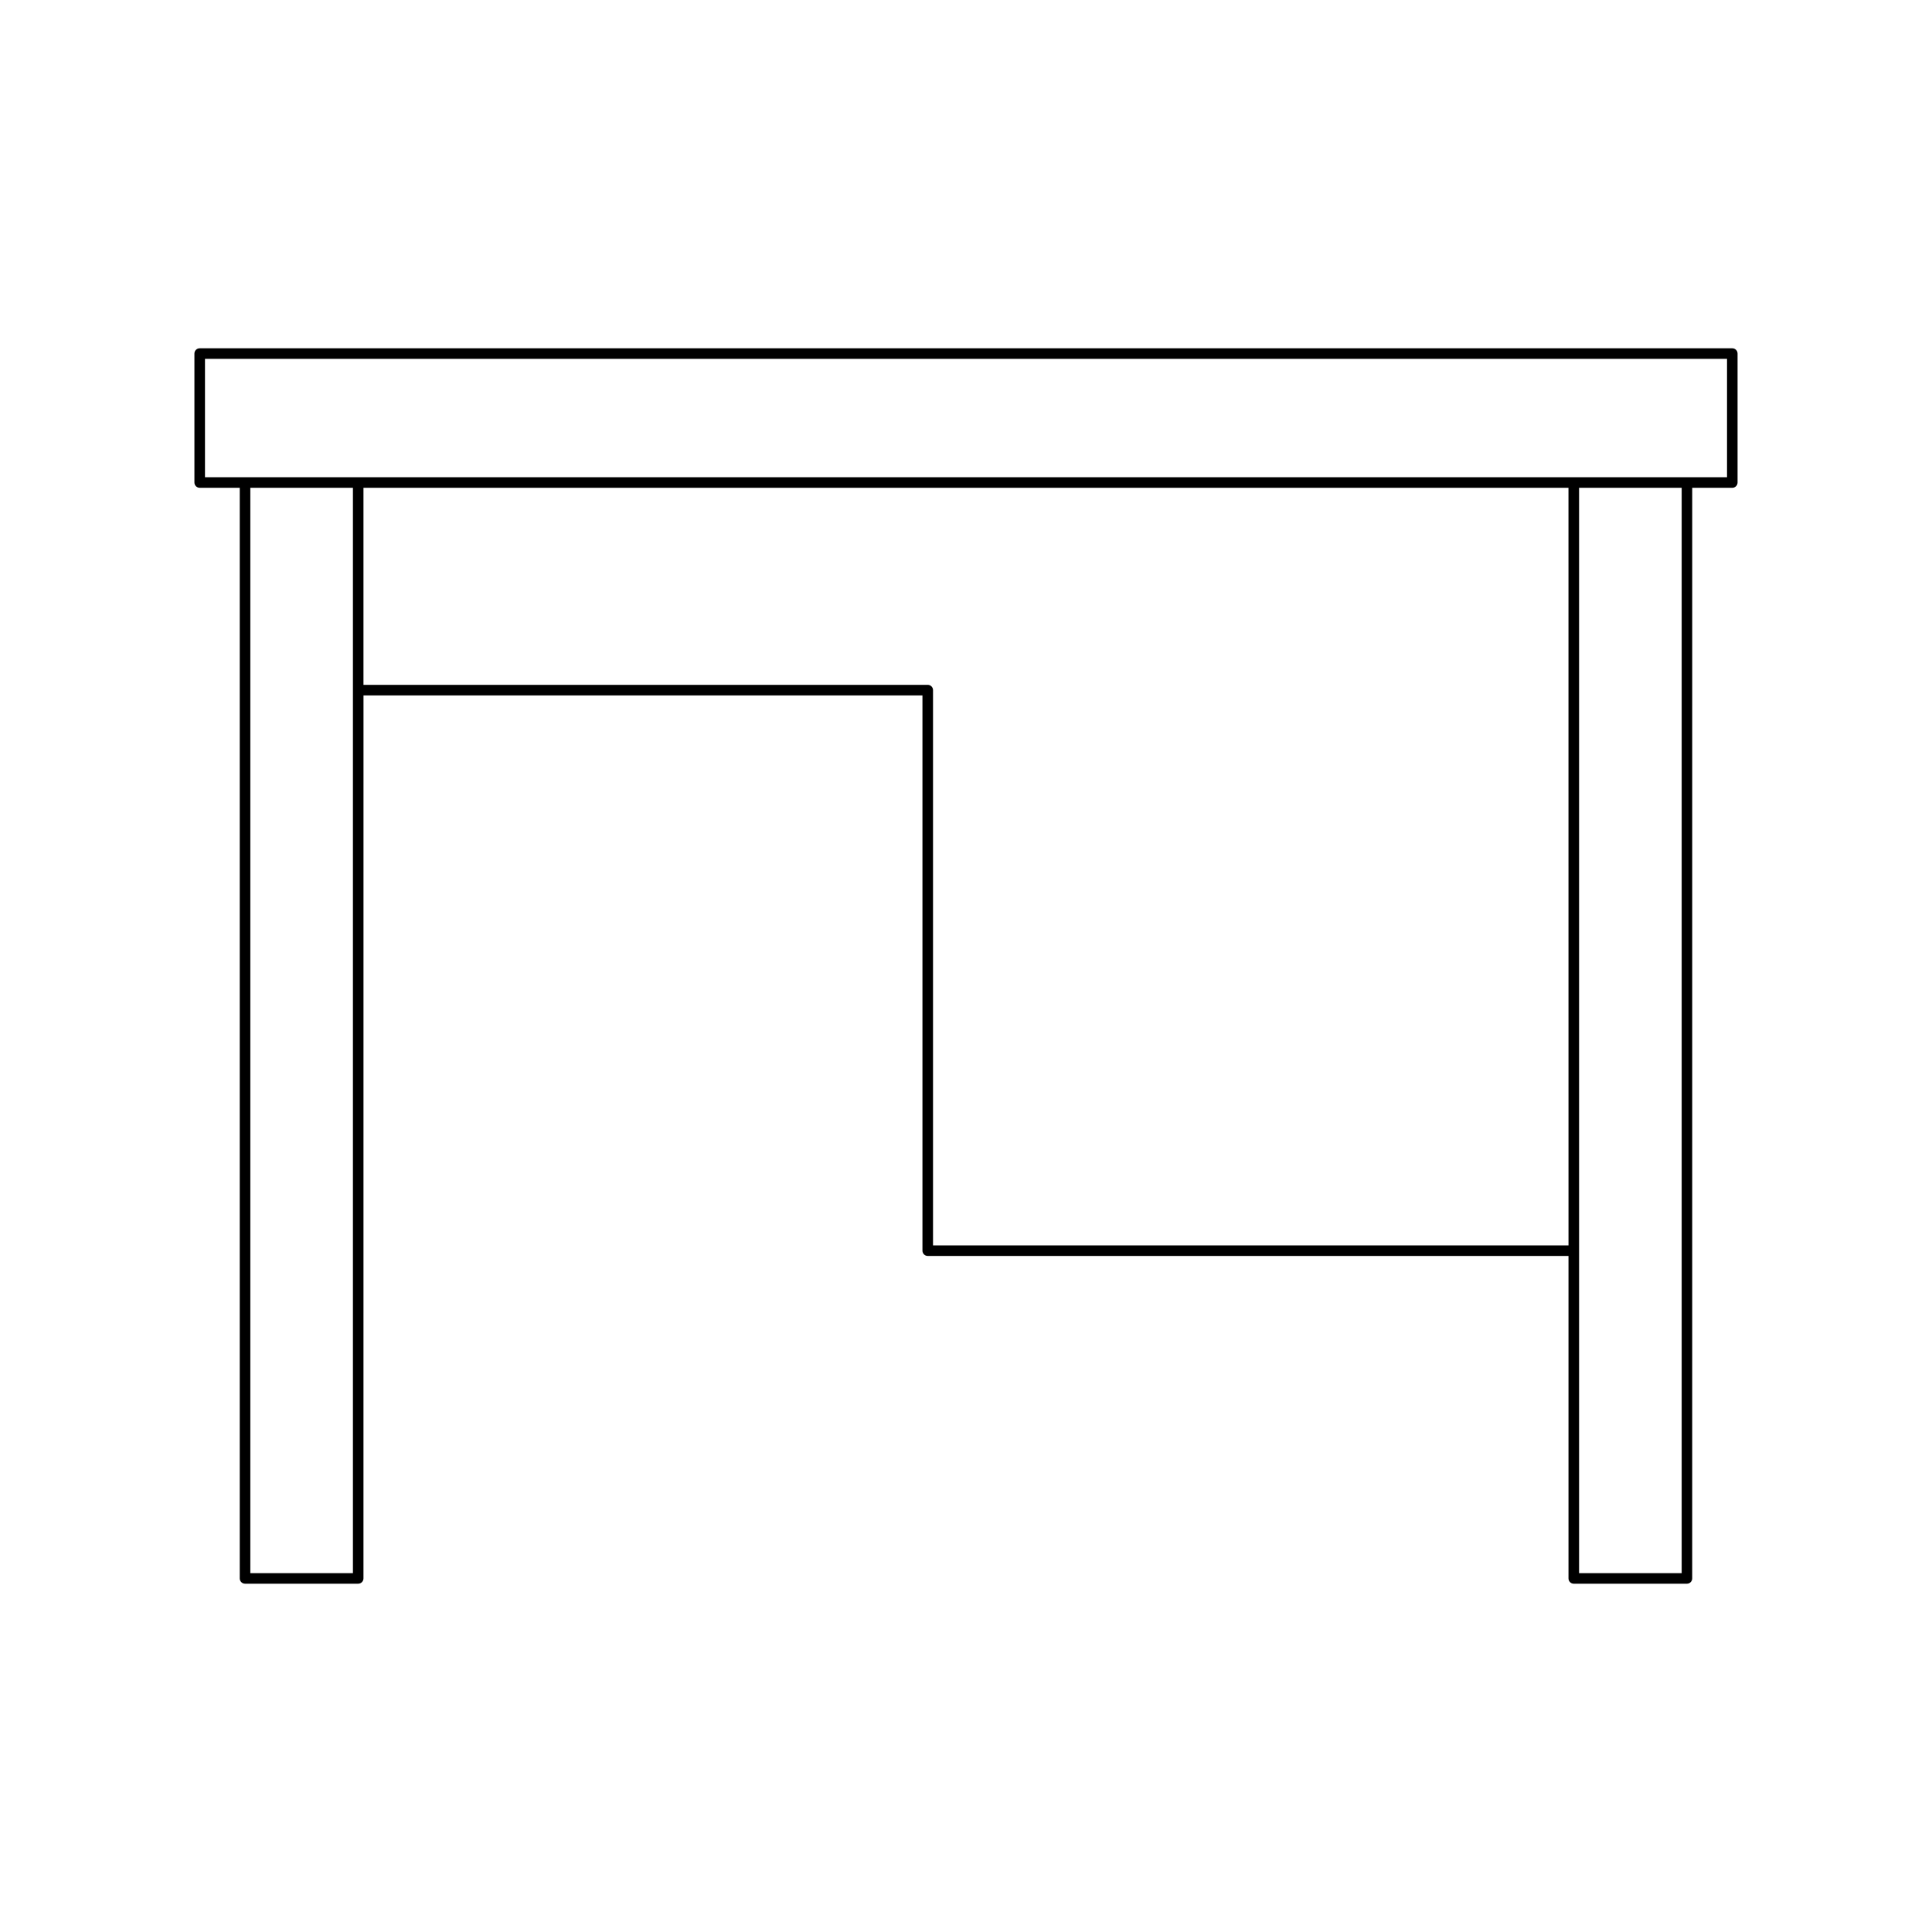 <?xml version="1.0" encoding="UTF-8"?>
<!-- Uploaded to: SVG Repo, www.svgrepo.com, Generator: SVG Repo Mixer Tools -->
<svg fill="#000000" width="800px" height="800px" version="1.1" viewBox="144 144 512 512" xmlns="http://www.w3.org/2000/svg">
 <path d="m603.08 236.3h-406.16c-0.773 0-1.398 0.629-1.398 1.398v34.172c0 0.77 0.625 1.398 1.398 1.398h10.617v289.03c0 0.77 0.625 1.398 1.398 1.398h29.988c0.773 0 1.398-0.629 1.398-1.398l0.008-234.01h148.13v147.15c0 0.77 0.625 1.398 1.398 1.398h169.81v85.465c0 0.77 0.625 1.398 1.398 1.398h29.988c0.773 0 1.398-0.629 1.398-1.398l0.004-289.03h10.617c0.773 0 1.398-0.629 1.398-1.398v-34.172c0.004-0.773-0.621-1.402-1.395-1.402zm-365.55 324.6h-27.191v-287.63h27.191zm322.14-86.863h-168.41v-147.15c0-0.77-0.625-1.398-1.398-1.398h-149.54v-52.219h319.34zm29.992 86.863h-27.191v-287.63h27.191zm12.02-290.43h-403.36v-31.375h403.36z"/>
</svg>